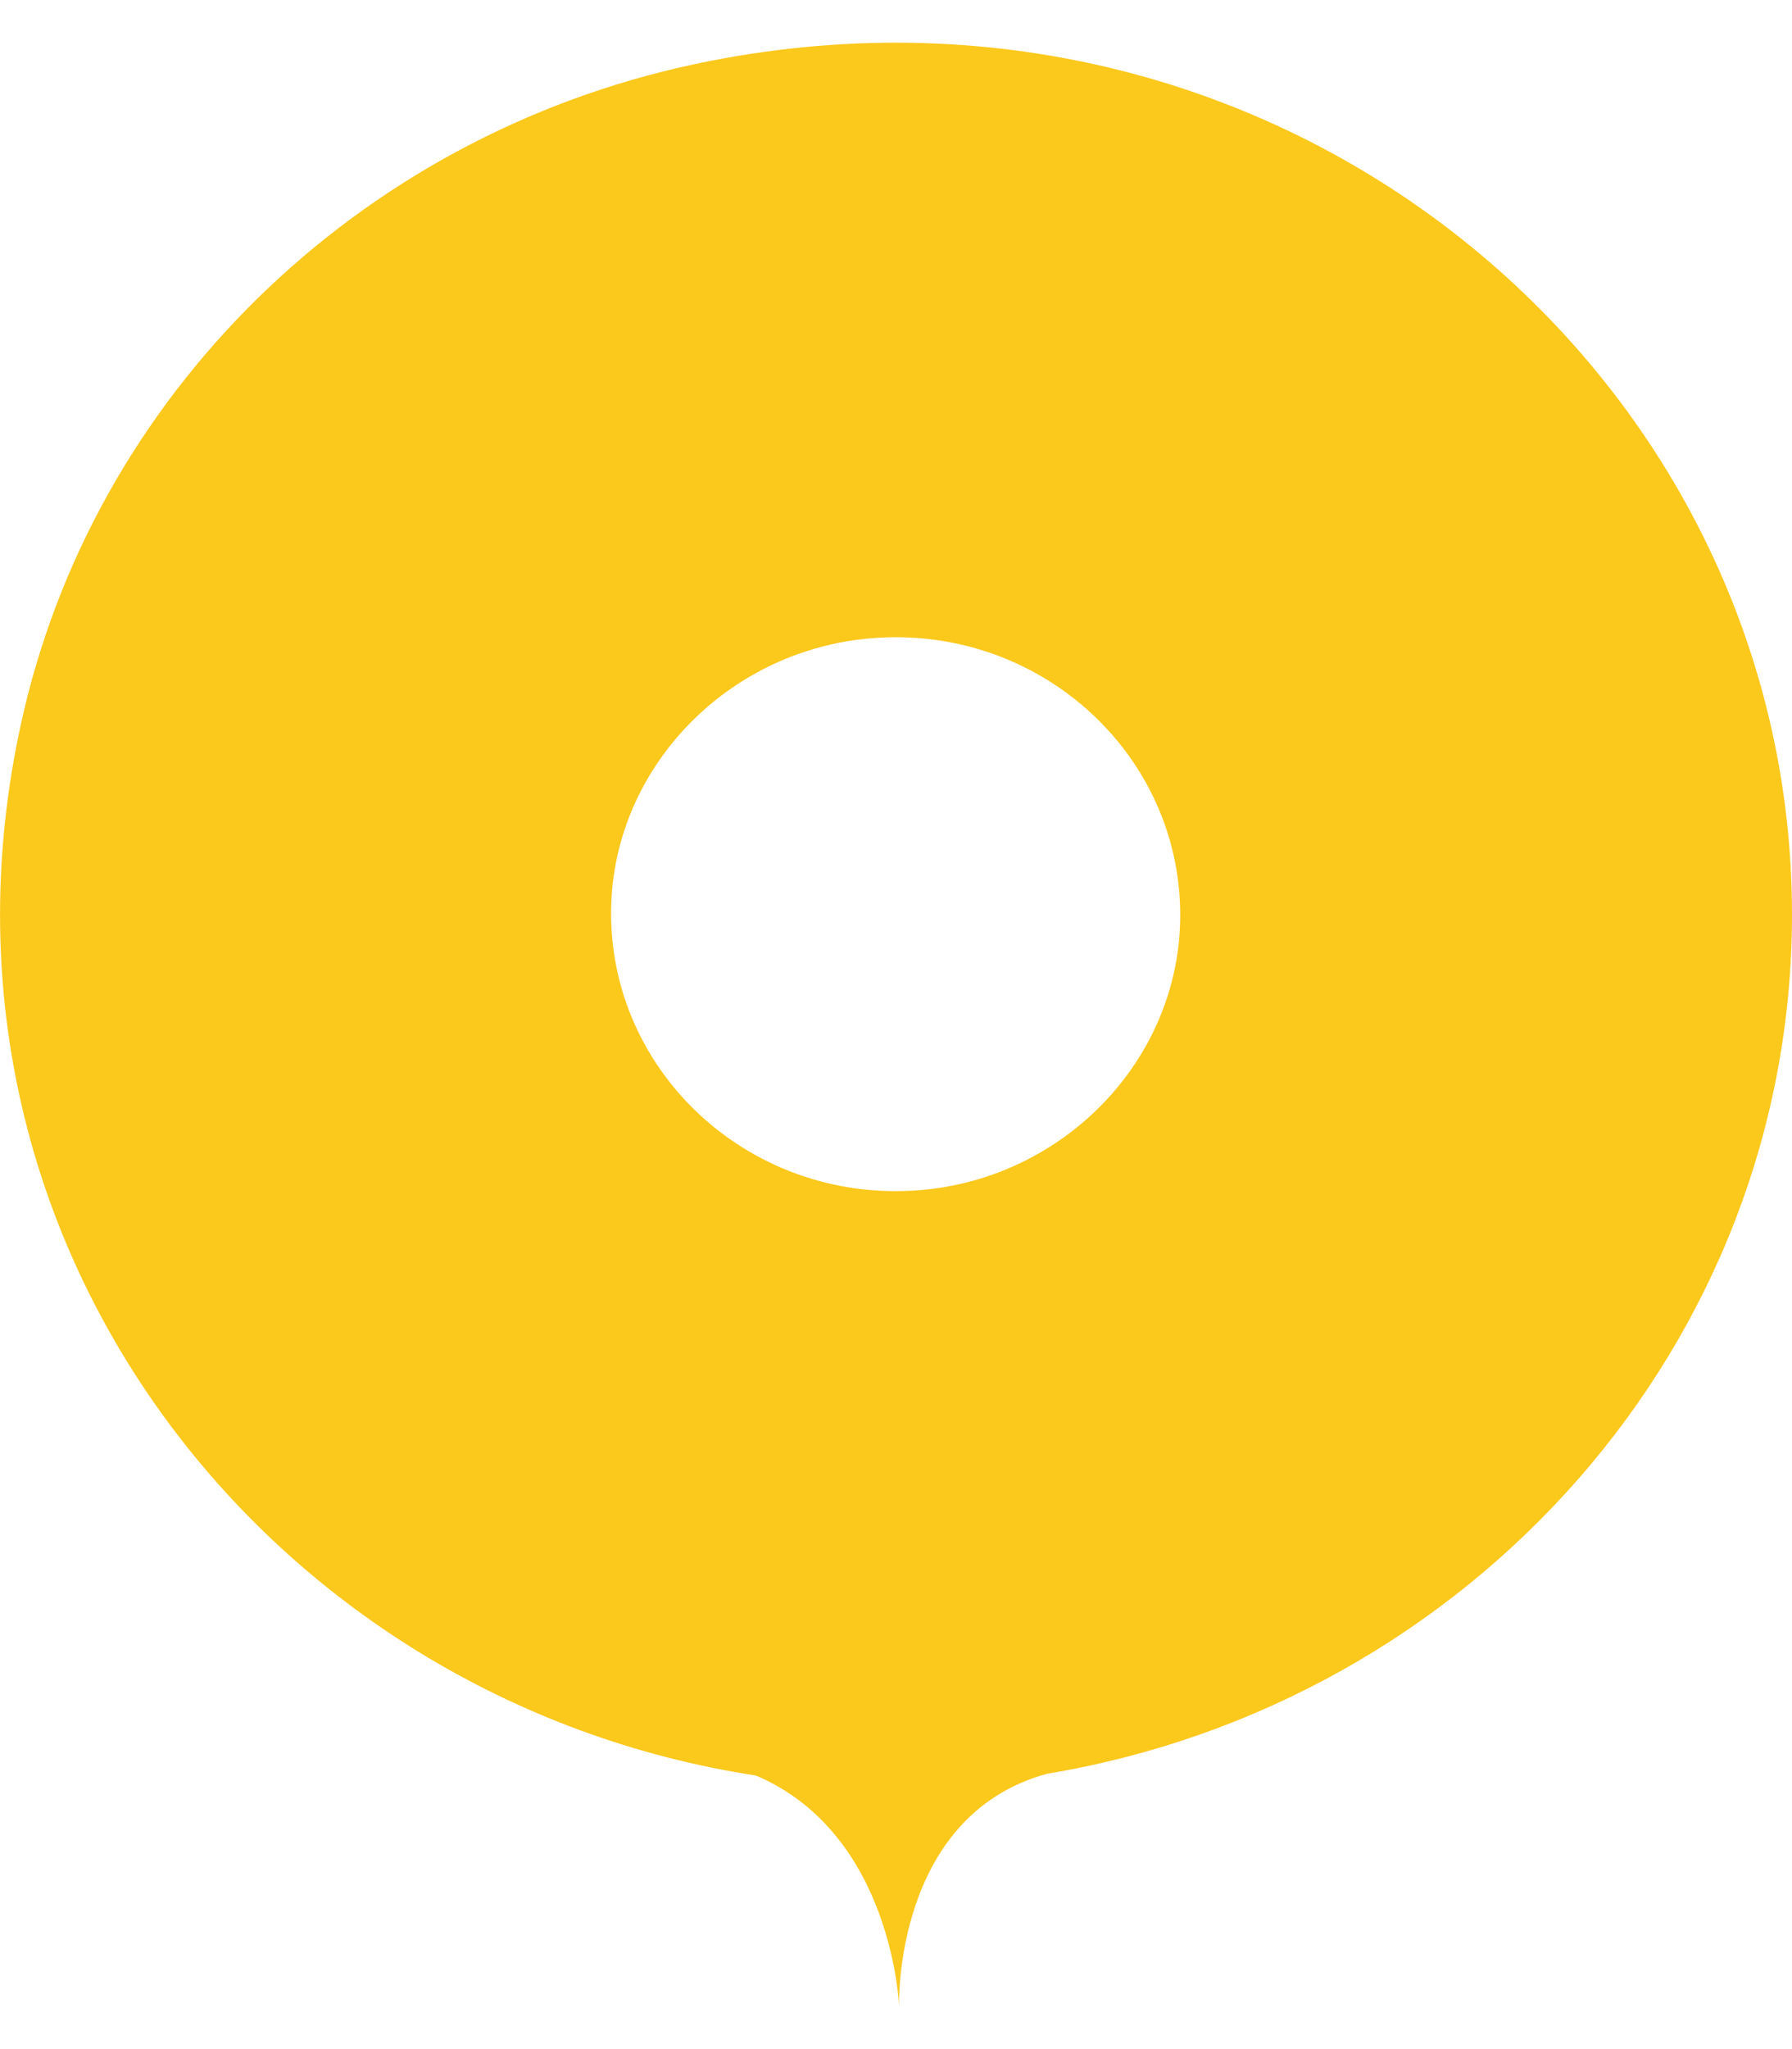 <?xml version="1.0" encoding="UTF-8"?> <svg xmlns="http://www.w3.org/2000/svg" width="21" height="24" viewBox="0 0 21 24" fill="none"> <g clip-path="url(#clip0_9_190)"> <path d="M21 10.711C21 4.333 14.951 -0.699 8.142 0.751C4.185 1.594 1.082 4.633 0.244 8.487C-1.075 14.523 3.132 19.918 8.859 20.796C10.464 21.479 10.536 23.5 10.536 23.5C10.536 23.5 10.464 21.27 12.27 20.775C17.223 19.952 21 15.757 21 10.711ZM10.801 13.938C8.722 14.119 6.995 12.432 7.174 10.411C7.318 8.864 8.601 7.616 10.192 7.477C12.27 7.295 13.997 8.982 13.818 11.003C13.675 12.551 12.392 13.798 10.801 13.938Z" fill="#FBC81C"></path> </g> <defs> <clipPath id="clip0_9_190"> <rect width="21" height="23" fill="white" transform="translate(0 0.5)"></rect> </clipPath> </defs> </svg> 